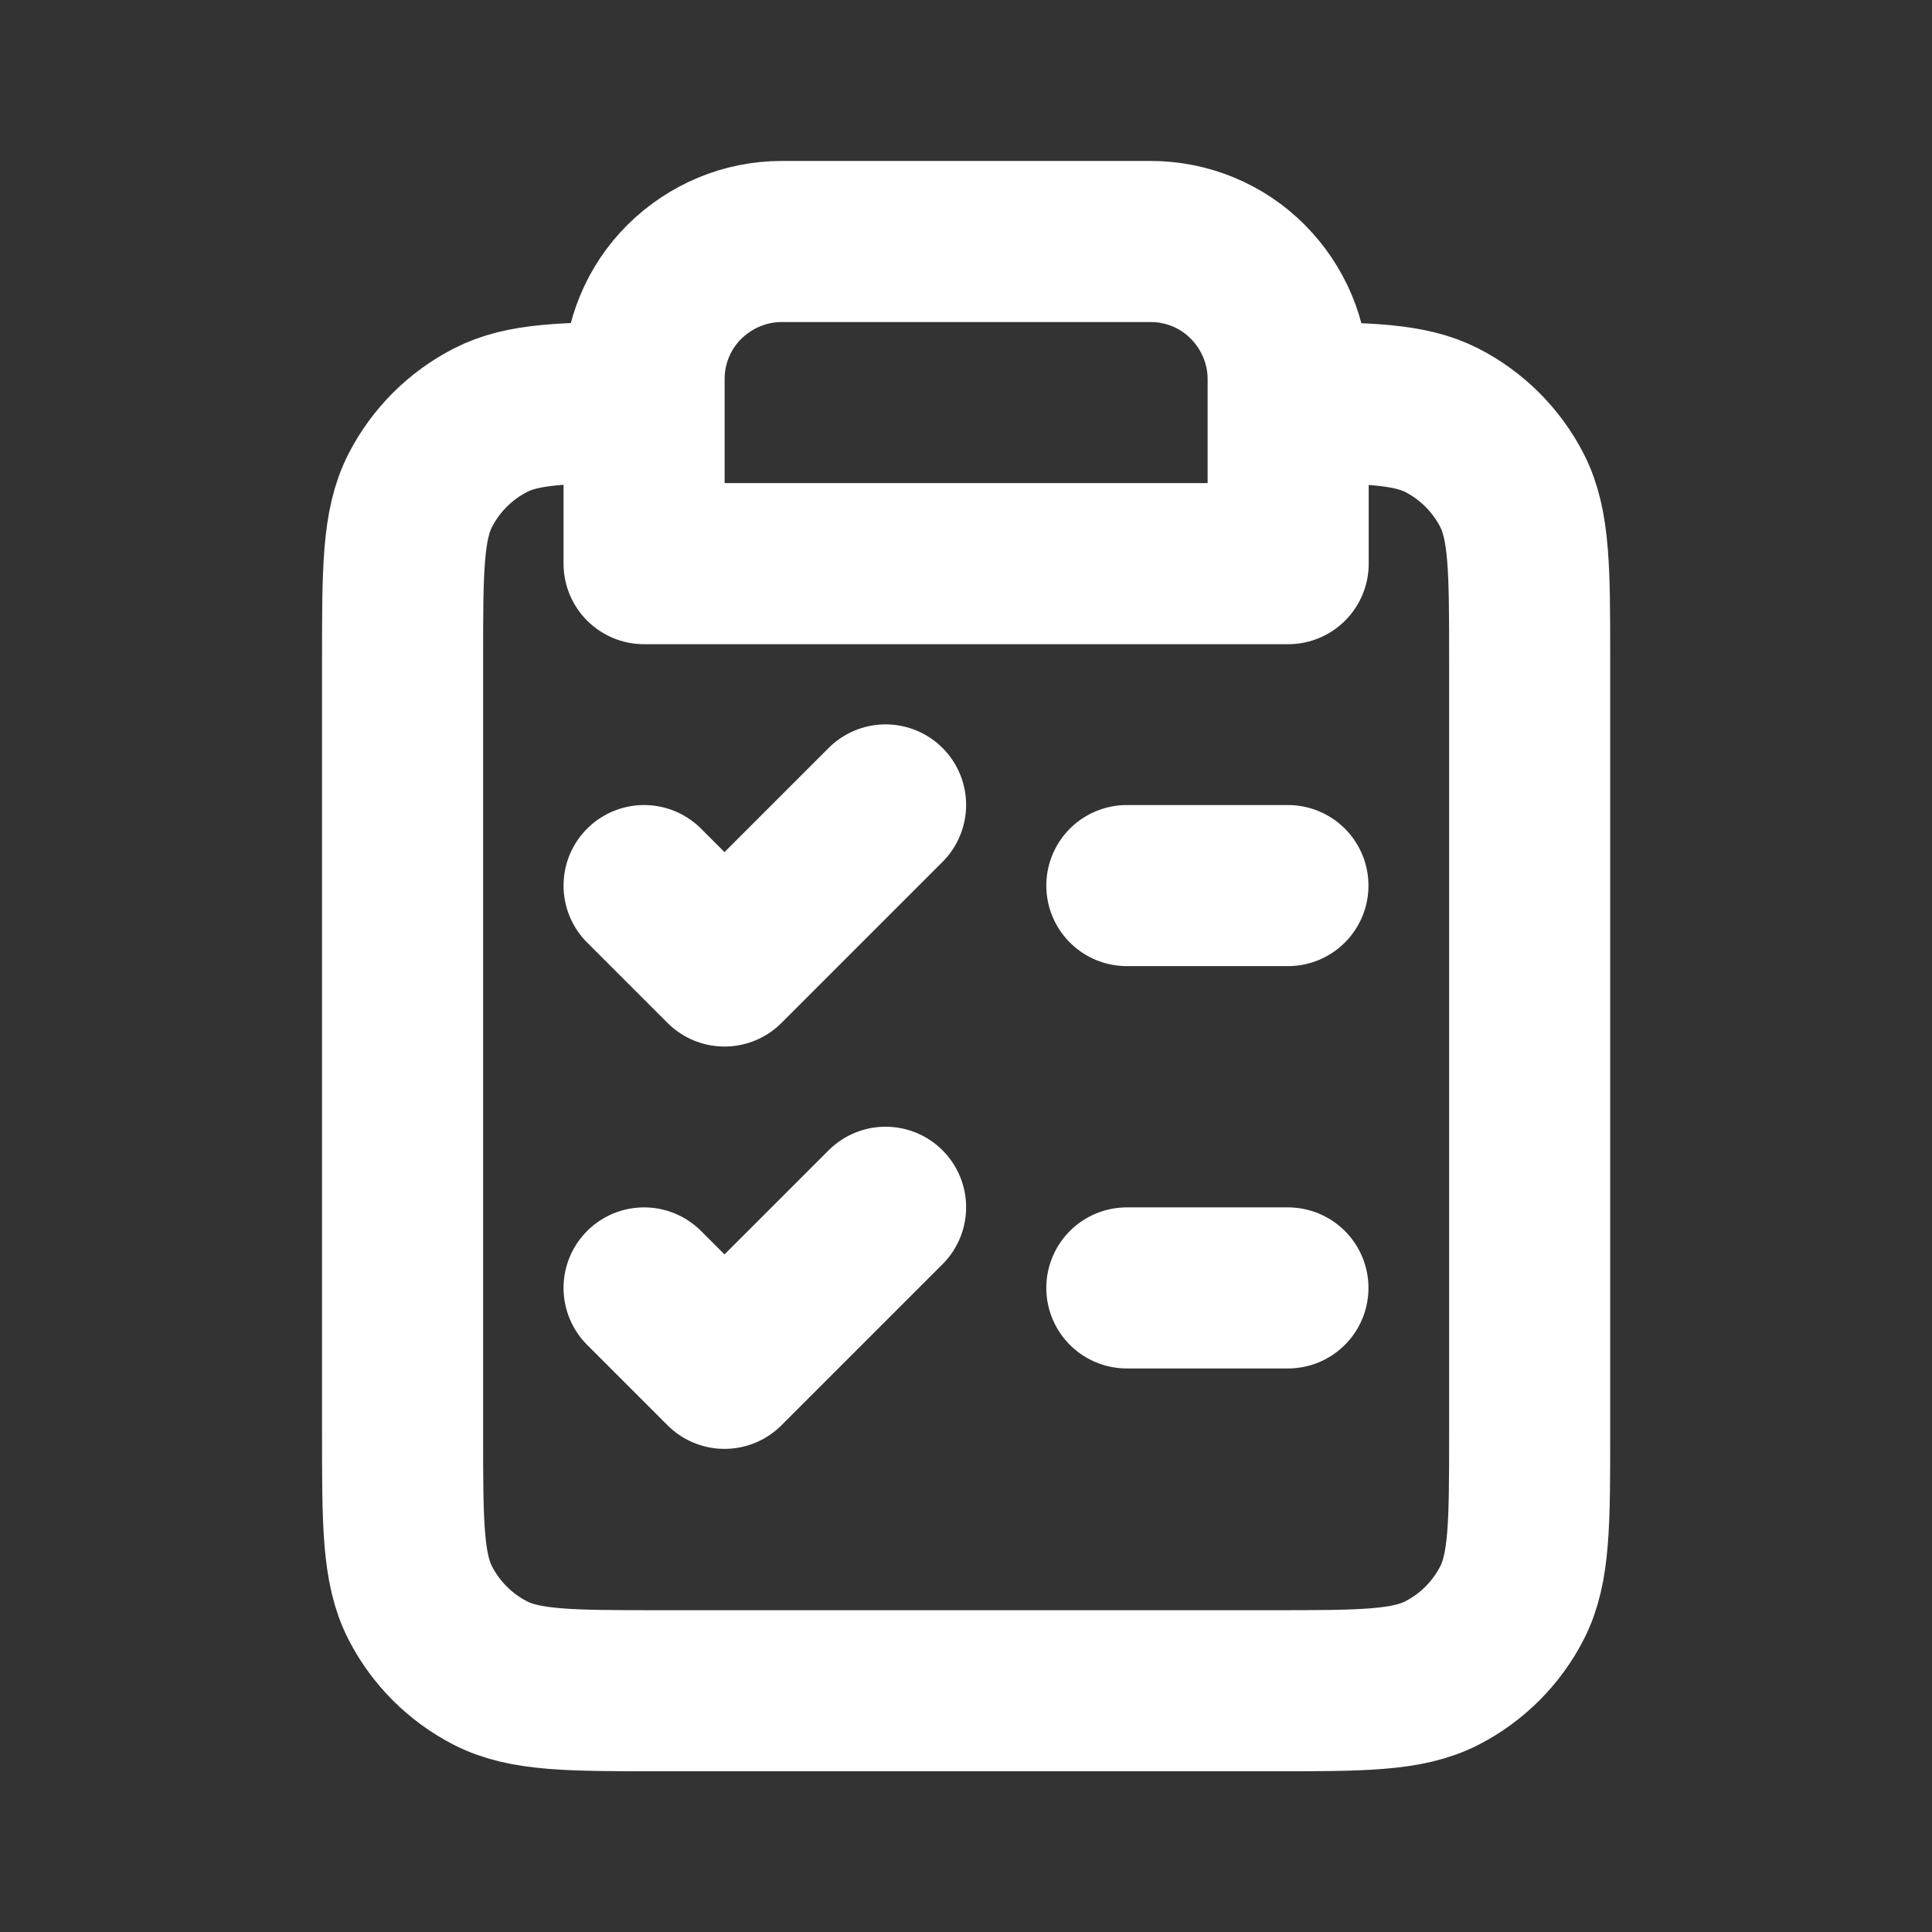 <?xml version="1.0" encoding="UTF-8"?>
<svg id="Layer_1" xmlns="http://www.w3.org/2000/svg" version="1.1" viewBox="0 0 800 800">
  <rect x="0" y="0" width="800" height="800" fill="#333333" stroke="none"/>
  <!-- Generator: Adobe Illustrator 29.8.2, SVG Export Plug-In . SVG Version: 2.1.1 Build 3)  -->
  <defs>
    <style>
      .st0 {
        fill: none;
        stroke: #fff;
        stroke-linecap: round;
        stroke-linejoin: round;
        stroke-width: 66.7px;
      }
    </style>
  </defs>
  <path class="st0" d="M266.7,166.7c-32.9,0-50.2.4-63.6,7.3-12.5,6.4-22.7,16.6-29.1,29.1-7.3,14.3-7.3,32.9-7.3,70.3v320c0,37.3,0,56,7.3,70.3,6.4,12.5,16.6,22.7,29.1,29.1,14.3,7.3,32.9,7.3,70.3,7.3h253.3c37.3,0,56,0,70.3-7.3,12.5-6.4,22.7-16.6,29.1-29.1,7.3-14.3,7.3-32.9,7.3-70.3v-320c0-37.3,0-56-7.3-70.3-6.4-12.5-16.6-22.7-29.1-29.1-13.4-6.8-30.7-7.2-63.6-7.3M266.7,166.7v66.7h266.7v-66.7M266.7,166.7v-9.8c0-15.1,6-29.6,16.7-40.2s25.1-16.7,40.2-16.7h152.9c15.1,0,29.6,6,40.2,16.7s16.7,25.1,16.7,40.2v9.8M533.3,366.7h-66.7M533.3,533.3h-66.7M266.7,366.7l33.3,33.3,66.7-66.7M266.7,533.3l33.3,33.3,66.7-66.7"/>
</svg>